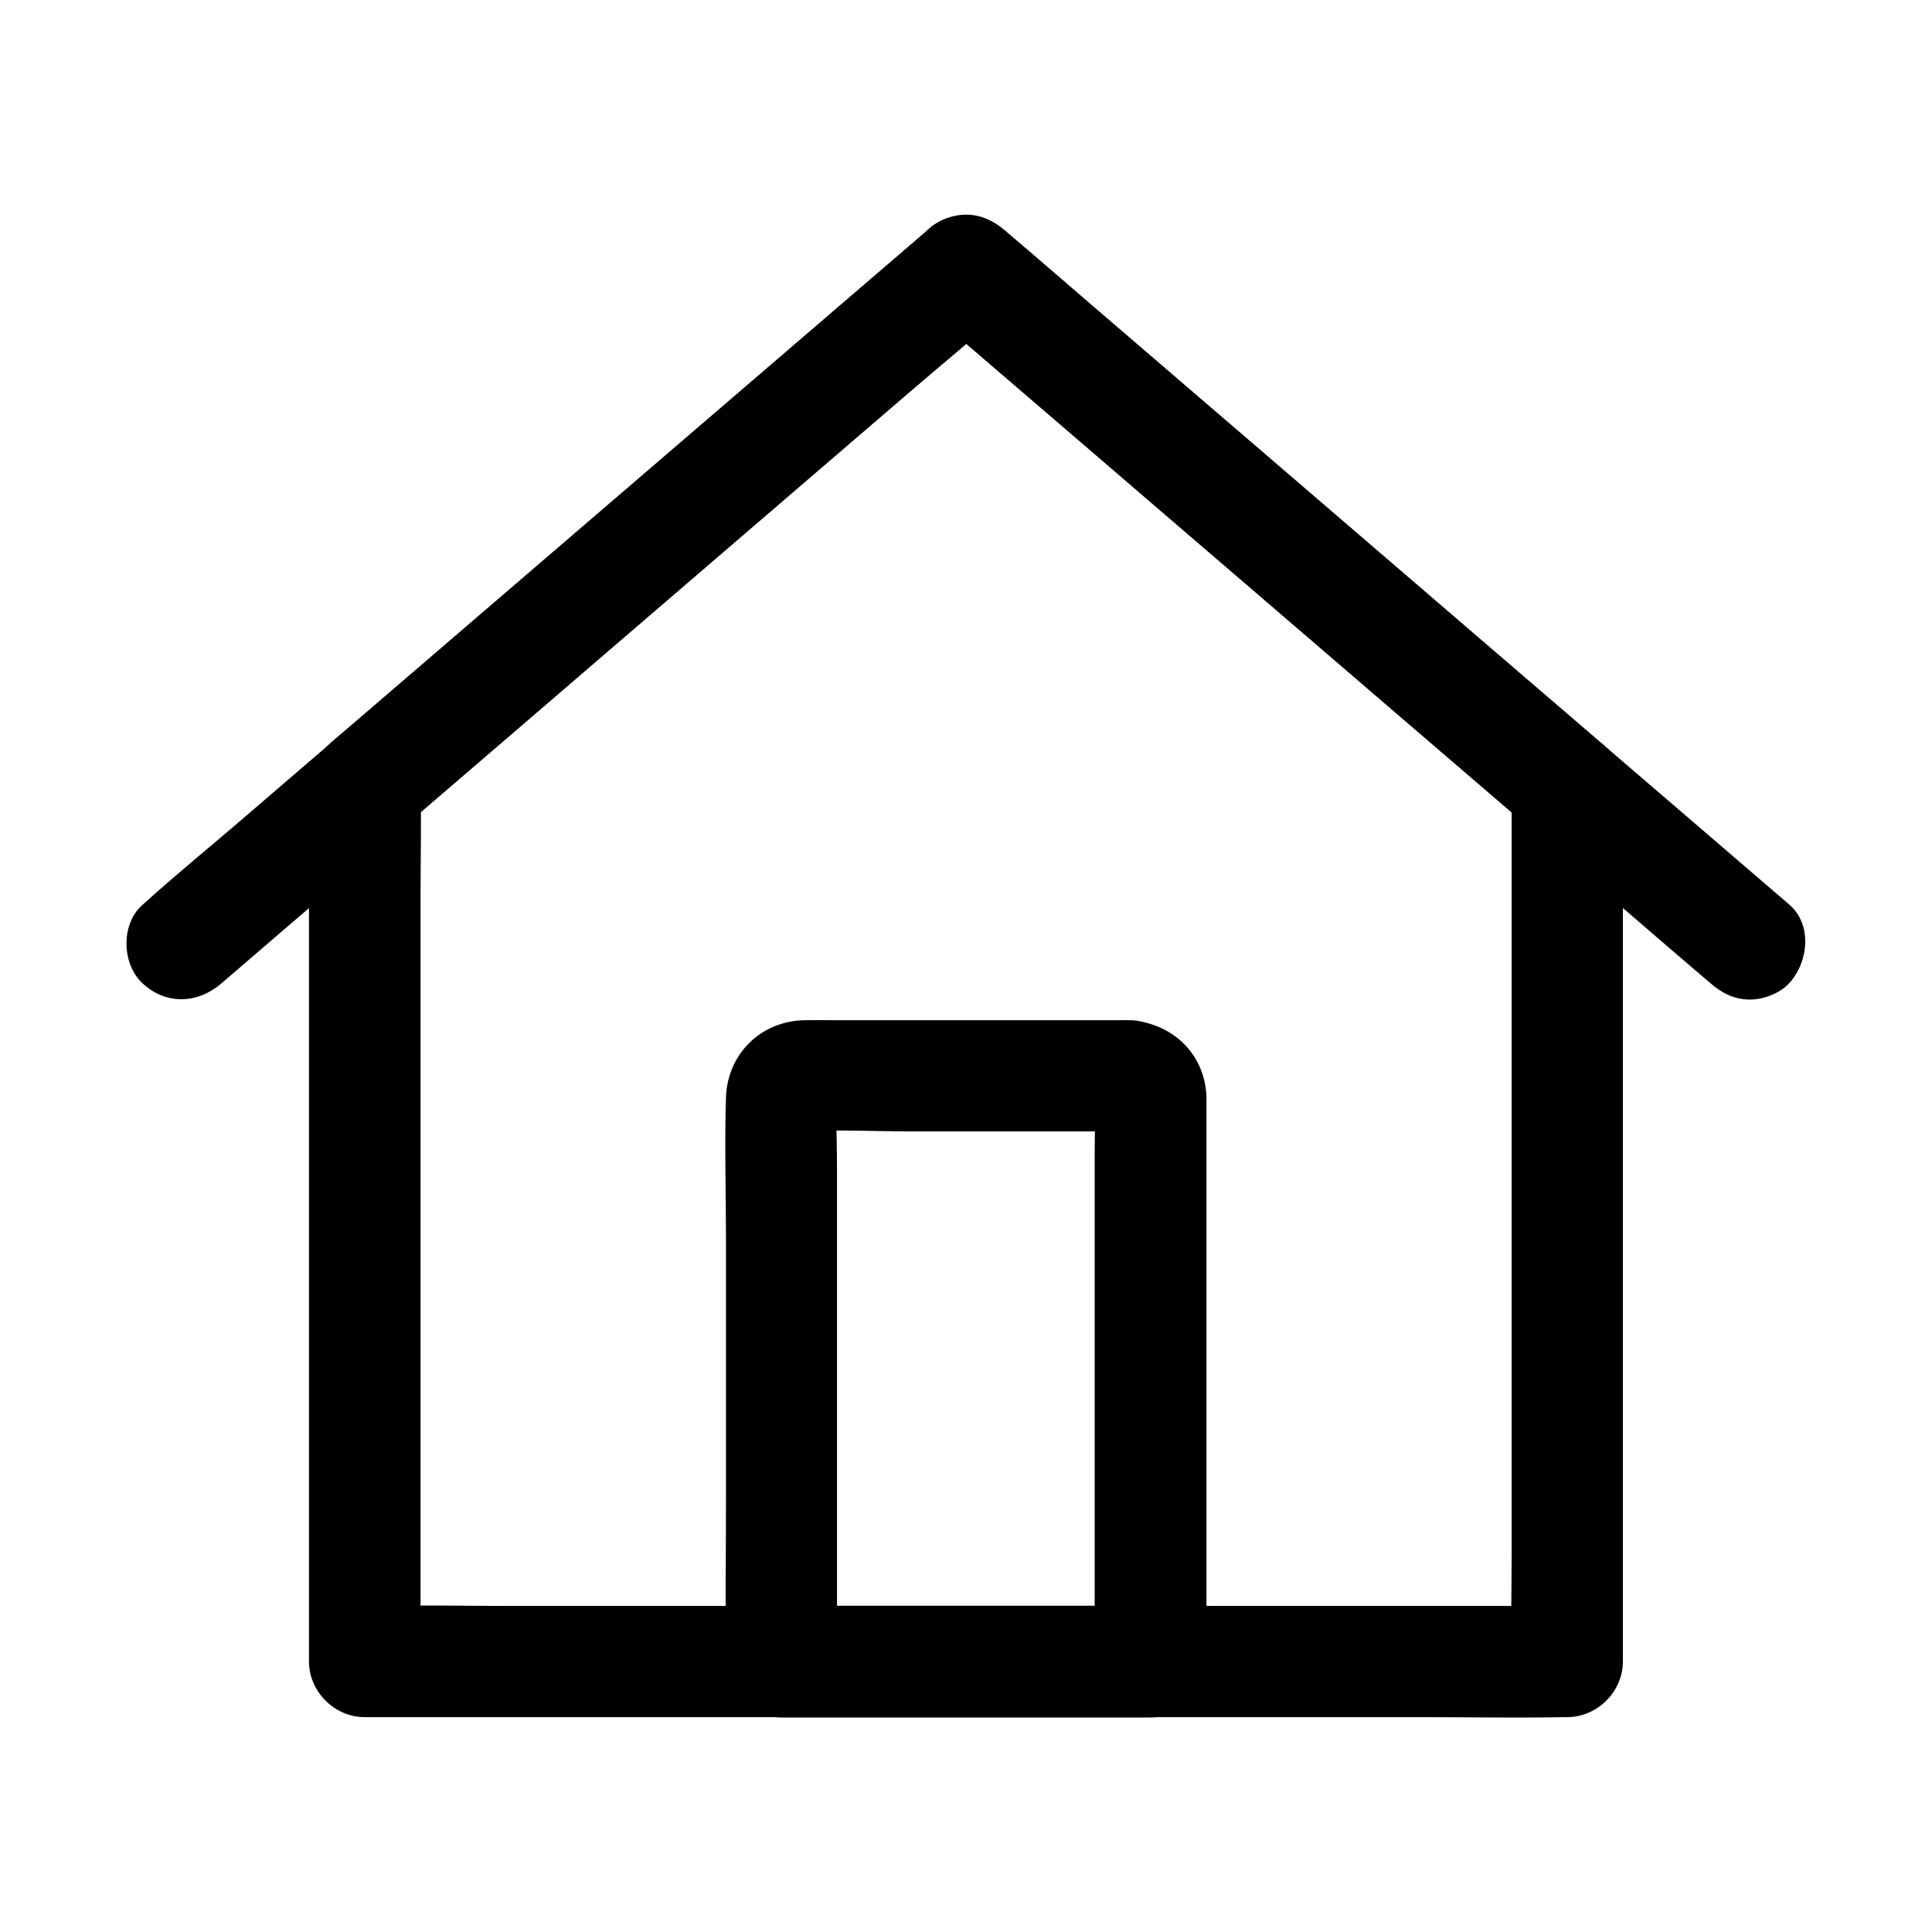 <?xml version="1.0" encoding="UTF-8"?>
<!-- Uploaded to: SVG Repo, www.svgrepo.com, Generator: SVG Repo Mixer Tools -->
<svg fill="#000000" width="800px" height="800px" version="1.1" viewBox="144 144 512 512" xmlns="http://www.w3.org/2000/svg">
 <g>
  <path d="m544.6 352.57v23.027 55.352 66.961 57.91c0 9.348-0.246 18.793 0 28.141v0.395l14.762-14.762h-31.785-76.262-91.711-79.703c-12.891 0-25.781-0.297-38.672 0h-0.543c4.922 4.922 9.84 9.84 14.762 14.762v-23.027-55.352-66.961-57.91c0-9.348 0.246-18.793 0-28.141v-0.395c-1.426 3.492-2.902 6.938-4.328 10.43 7.43-6.394 14.906-12.793 22.336-19.188 9.398-8.07 18.793-16.137 28.141-24.207 14.859-12.793 29.766-25.586 44.625-38.375 14.07-12.102 28.191-24.207 42.262-36.309 7.184-6.199 14.613-12.25 21.648-18.598 0.098-0.098 0.195-0.195 0.297-0.246h-20.859c5.902 5.066 11.855 10.184 17.762 15.254 13.578 11.66 27.16 23.32 40.688 34.98 15.105 12.988 30.258 25.977 45.363 38.965 10.383 8.953 20.762 17.859 31.191 26.812 7.477 6.394 14.906 12.793 22.387 19.238 0.641 0.543 1.277 1.133 1.918 1.672 3 2.609 6.348 4.328 10.43 4.328 3.641 0 7.922-1.625 10.43-4.328 5.066-5.512 6.25-15.5 0-20.859-7.43-6.394-14.859-12.793-22.336-19.188-9.398-8.07-18.793-16.137-28.141-24.207-14.859-12.793-29.766-25.586-44.625-38.375-14.07-12.102-28.191-24.207-42.262-36.309-7.231-6.199-14.367-12.449-21.648-18.598-0.098-0.098-0.195-0.195-0.297-0.246-6.394-5.512-14.414-5.559-20.859 0-6.496 5.559-12.988 11.168-19.484 16.727-14.66 12.594-29.324 25.191-43.984 37.785-15.598 13.383-31.191 26.812-46.789 40.195-9.297 7.969-18.598 15.988-27.898 23.961-2.805 2.41-5.609 4.82-8.414 7.231-3.641 3.148-7.332 6.297-10.973 9.398-3.691 3.199-6.051 7.133-6.148 12.301-0.195 8.512 0 17.074 0 25.586v53.922 64.109 56.234 30.258 1.379c0 7.969 6.742 14.762 14.762 14.762h31.785 76.262 91.711 79.703c12.891 0 25.781 0.246 38.672 0h0.543c7.969 0 14.762-6.742 14.762-14.762v-23.027-55.352-66.961-57.91c0-9.398 0.195-18.746 0-28.141v-0.395c0-7.723-6.789-15.105-14.762-14.762-7.973 0.395-14.715 6.547-14.715 14.812z"/>
  <path d="m202.66 404.62c6.887-5.953 13.824-11.855 20.715-17.809 16.531-14.219 33.062-28.387 49.594-42.605 20.023-17.219 40.098-34.441 60.121-51.66 17.27-14.859 34.539-29.668 51.809-44.527 8.363-7.184 16.973-14.168 25.141-21.598 0.098-0.098 0.246-0.195 0.344-0.297 5.856-5.066 5.559-15.742 0-20.859-6.25-5.758-14.613-5.363-20.859 0-6.887 5.953-13.824 11.855-20.715 17.809-16.531 14.219-33.062 28.387-49.594 42.605-20.023 17.219-40.098 34.441-60.121 51.66-17.27 14.859-34.539 29.668-51.809 44.527-8.363 7.184-16.973 14.168-25.141 21.598-0.098 0.098-0.246 0.195-0.344 0.297-5.856 5.066-5.559 15.742 0 20.859 6.246 5.754 14.562 5.41 20.859 0z"/>
  <path d="m389.57 226.07c6.887 5.953 13.824 11.855 20.715 17.809 16.531 14.219 33.062 28.387 49.594 42.605 20.023 17.219 40.098 34.441 60.121 51.66 17.27 14.859 34.539 29.668 51.809 44.527 8.363 7.184 16.727 14.465 25.141 21.598 0.098 0.098 0.246 0.195 0.344 0.297 3 2.609 6.348 4.328 10.43 4.328 3.641 0 7.922-1.625 10.43-4.328 5.066-5.512 6.25-15.5 0-20.859-6.887-5.953-13.824-11.855-20.715-17.809-16.531-14.219-33.062-28.387-49.594-42.605-20.023-17.219-40.098-34.441-60.121-51.66-17.27-14.859-34.539-29.668-51.809-44.527-8.363-7.184-16.727-14.465-25.141-21.598-0.098-0.098-0.246-0.195-0.344-0.297-3-2.609-6.348-4.328-10.43-4.328-3.641 0-7.922 1.625-10.43 4.328-5.066 5.512-6.246 15.5 0 20.859z"/>
  <path d="m443.25 414.36h-49.348-29.863c-2.262 0-4.527-0.051-6.789 0-11.562 0.195-20.469 8.906-20.859 20.469-0.395 12.496 0 25.094 0 37.637v68.684c0 14.168-0.195 28.387 0 42.559v0.688c0 7.969 6.742 14.762 14.762 14.762h32.965 52.645 12.203c7.969 0 14.762-6.742 14.762-14.762v-54.367-81.867-11.266-2.016c-0.305-11.613-9.113-19.879-20.477-20.52-7.723-0.441-15.105 7.086-14.762 14.762 0.395 8.363 6.496 14.27 14.762 14.762 0.195 0 0.441 0.051 0.641 0.051-1.328-0.195-2.609-0.344-3.938-0.543 0.441 0.051 0.836 0.148 1.23 0.297-1.18-0.492-2.363-0.984-3.543-1.477 1.672 0.688 1.23 1.379-0.887-0.984-0.492-0.688-1.031-1.328-1.523-2.016 0.246 0.344 0.395 0.738 0.543 1.133-0.492-1.18-0.984-2.363-1.477-3.543 0.148 0.395 0.246 0.836 0.297 1.23-0.195-1.328-0.344-2.609-0.543-3.938 0.297 5.117 0.051 10.281 0.051 15.398v35.867 80.539 18.402c4.922-4.922 9.84-9.84 14.762-14.762h-32.965-52.645-12.203c4.922 4.922 9.84 9.84 14.762 14.762v-51.07-80.441c0-6.199-0.344-12.547 0.051-18.746-0.195 1.328-0.344 2.609-0.543 3.938 0.051-0.441 0.148-0.836 0.297-1.23-0.492 1.18-0.984 2.363-1.477 3.543 0.688-1.672 1.379-1.23-0.984 0.887-0.688 0.492-1.328 1.031-2.016 1.523 0.344-0.246 0.738-0.395 1.133-0.543-1.18 0.492-2.363 0.984-3.543 1.477 0.395-0.148 0.836-0.246 1.23-0.297-1.328 0.195-2.609 0.344-3.938 0.543 9.84-0.59 19.828-0.051 29.668-0.051h46.641 10.875c7.723 0 15.105-6.789 14.762-14.762-0.305-7.969-6.453-14.711-14.719-14.711z"/>
 </g>
</svg>